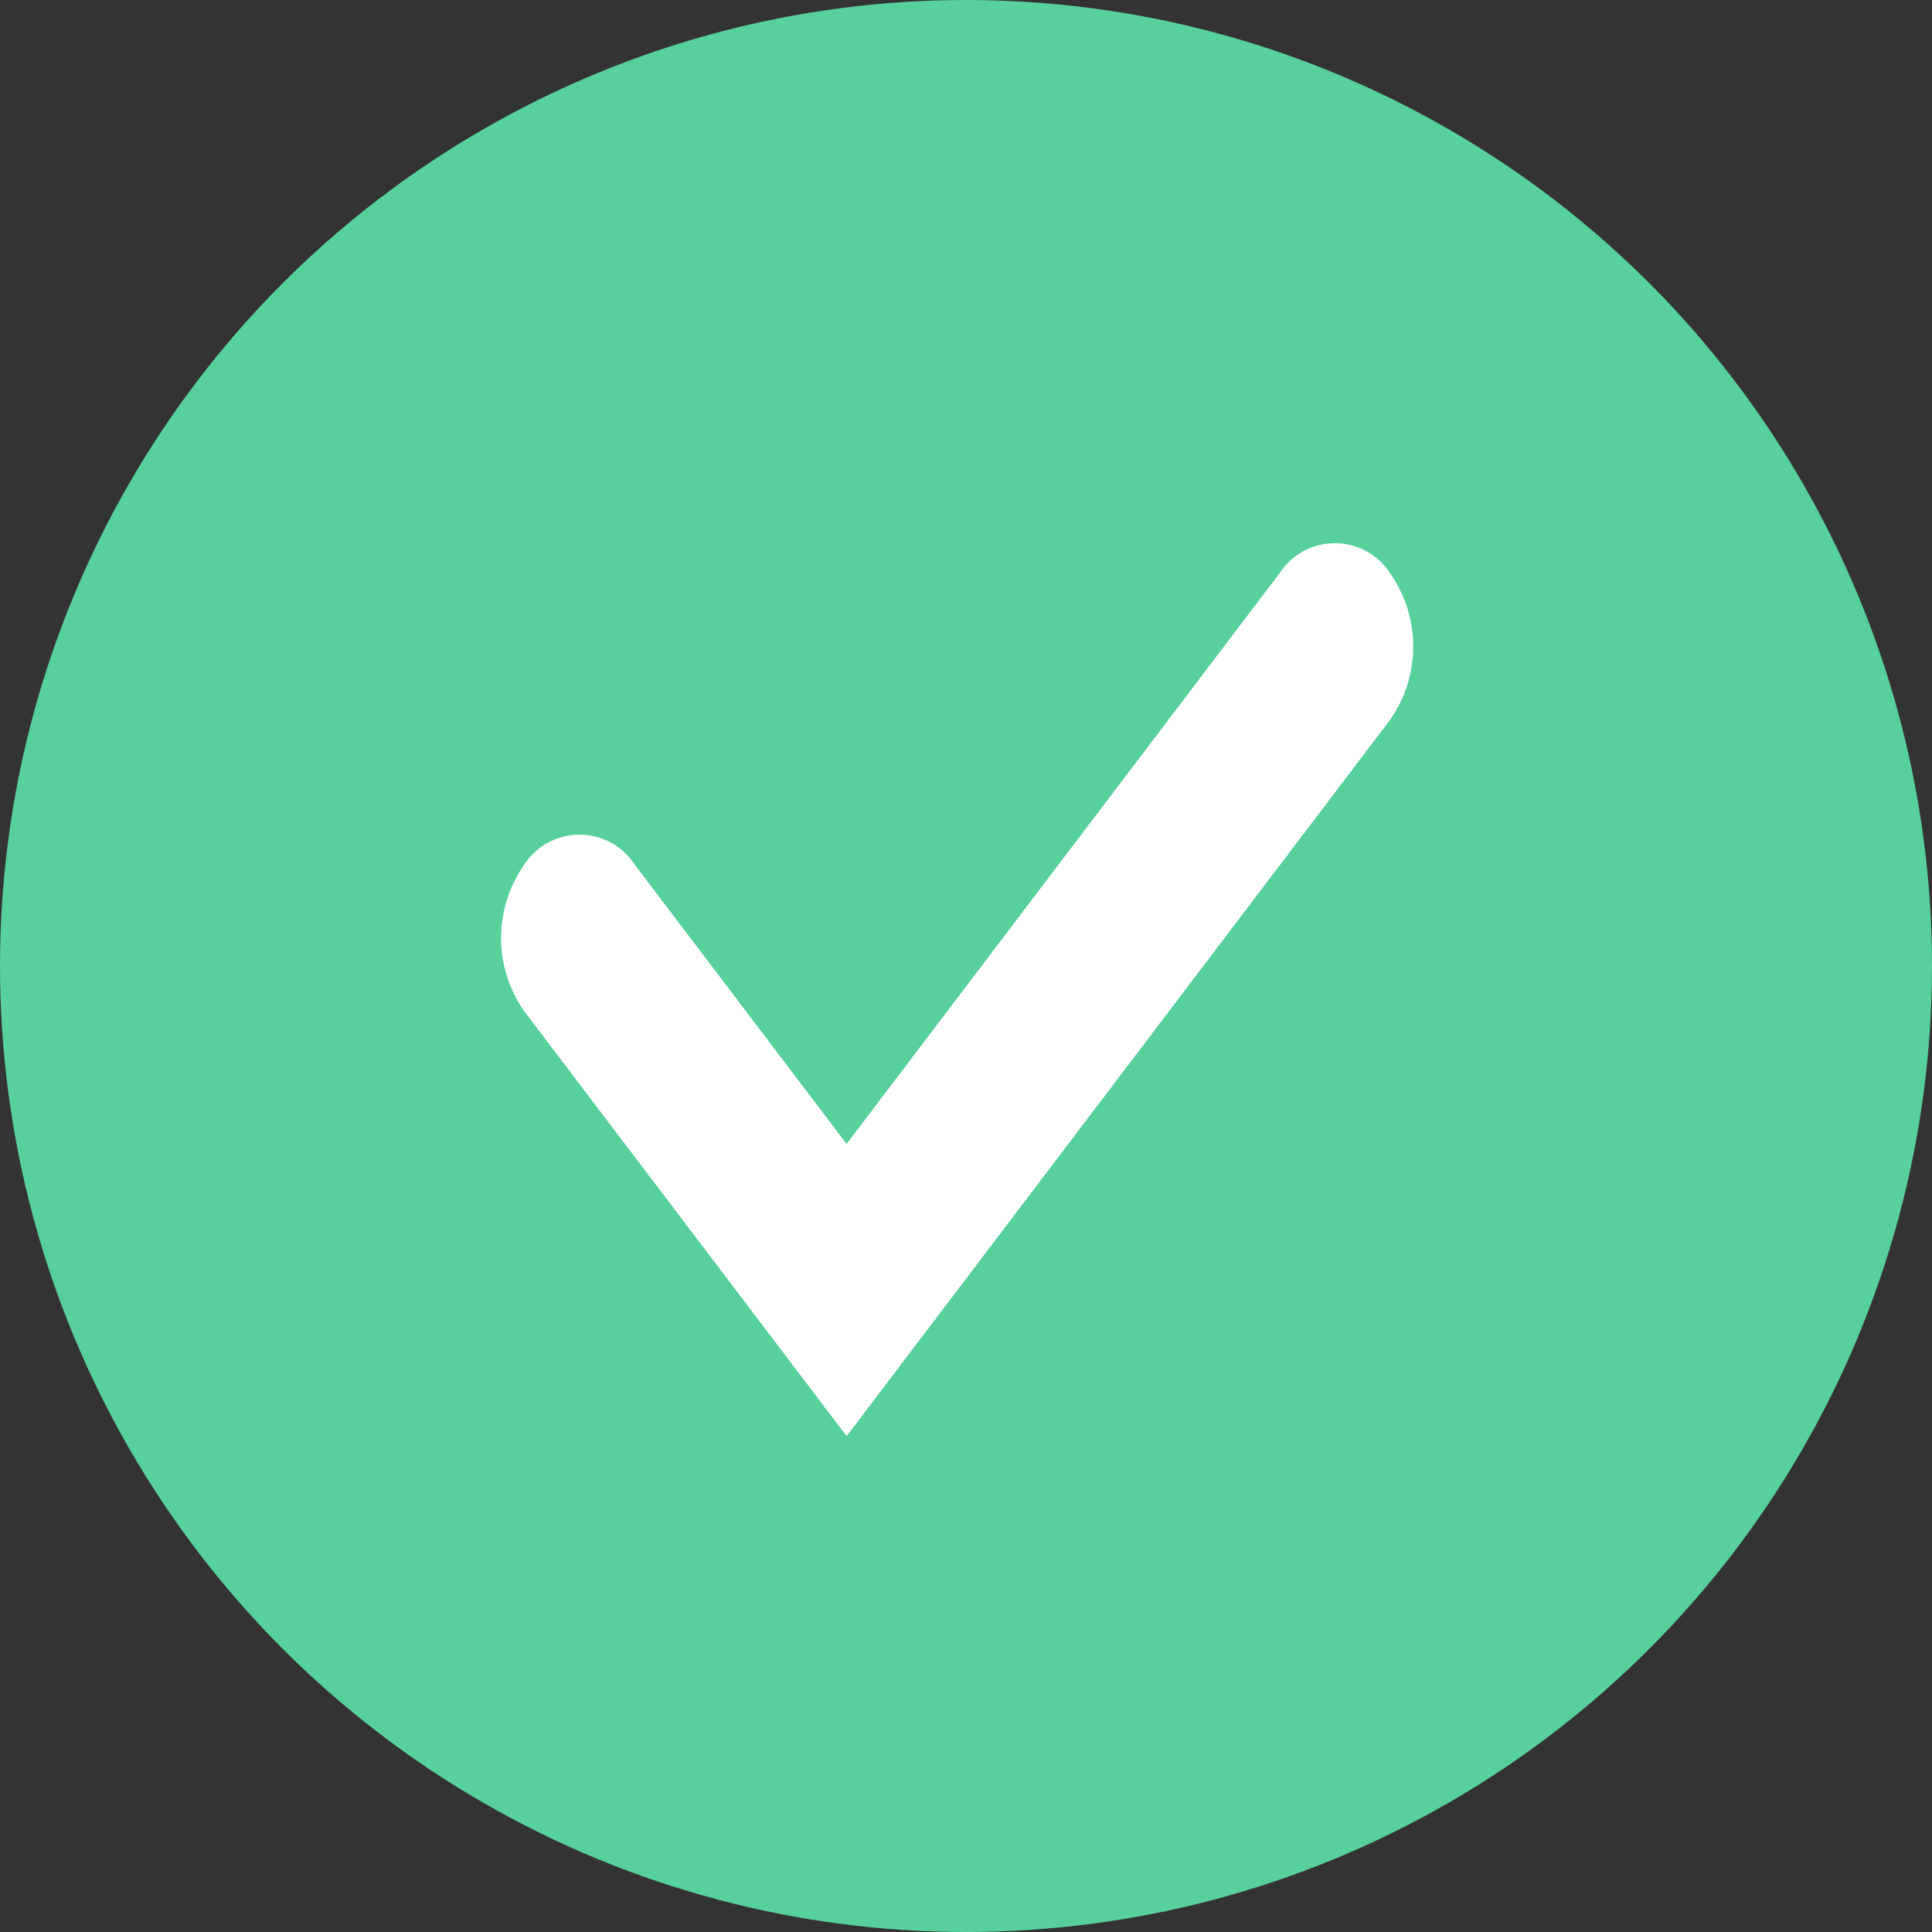 <svg xmlns="http://www.w3.org/2000/svg" width="20" height="20" viewBox="0 0 20 20">
  <rect x="0" y="0" width="20" height="20" fill="#333333" stroke="none"/>
  <g id="_6-system-3-toast-x-success" data-name="6-system-3-toast-x-success" transform="translate(-4 -3.817)">
    <circle id="Ellipse_1" data-name="Ellipse 1" cx="10" cy="10" r="10" transform="translate(4 3.817)" fill="#57d09c"/>
    <path id="Path_72" data-name="Path 72" d="M11.214,18.157l-3.339-4.4a1.321,1.321,0,0,1,0-1.512.682.682,0,0,1,1.148,0l2.191,2.888,4.48-5.905a.682.682,0,0,1,1.148,0,1.322,1.322,0,0,1,0,1.512l-5.627,7.417Z" transform="translate(1.55 0.526)" fill="#fff" fill-rule="evenodd"/>
  </g>
</svg>
